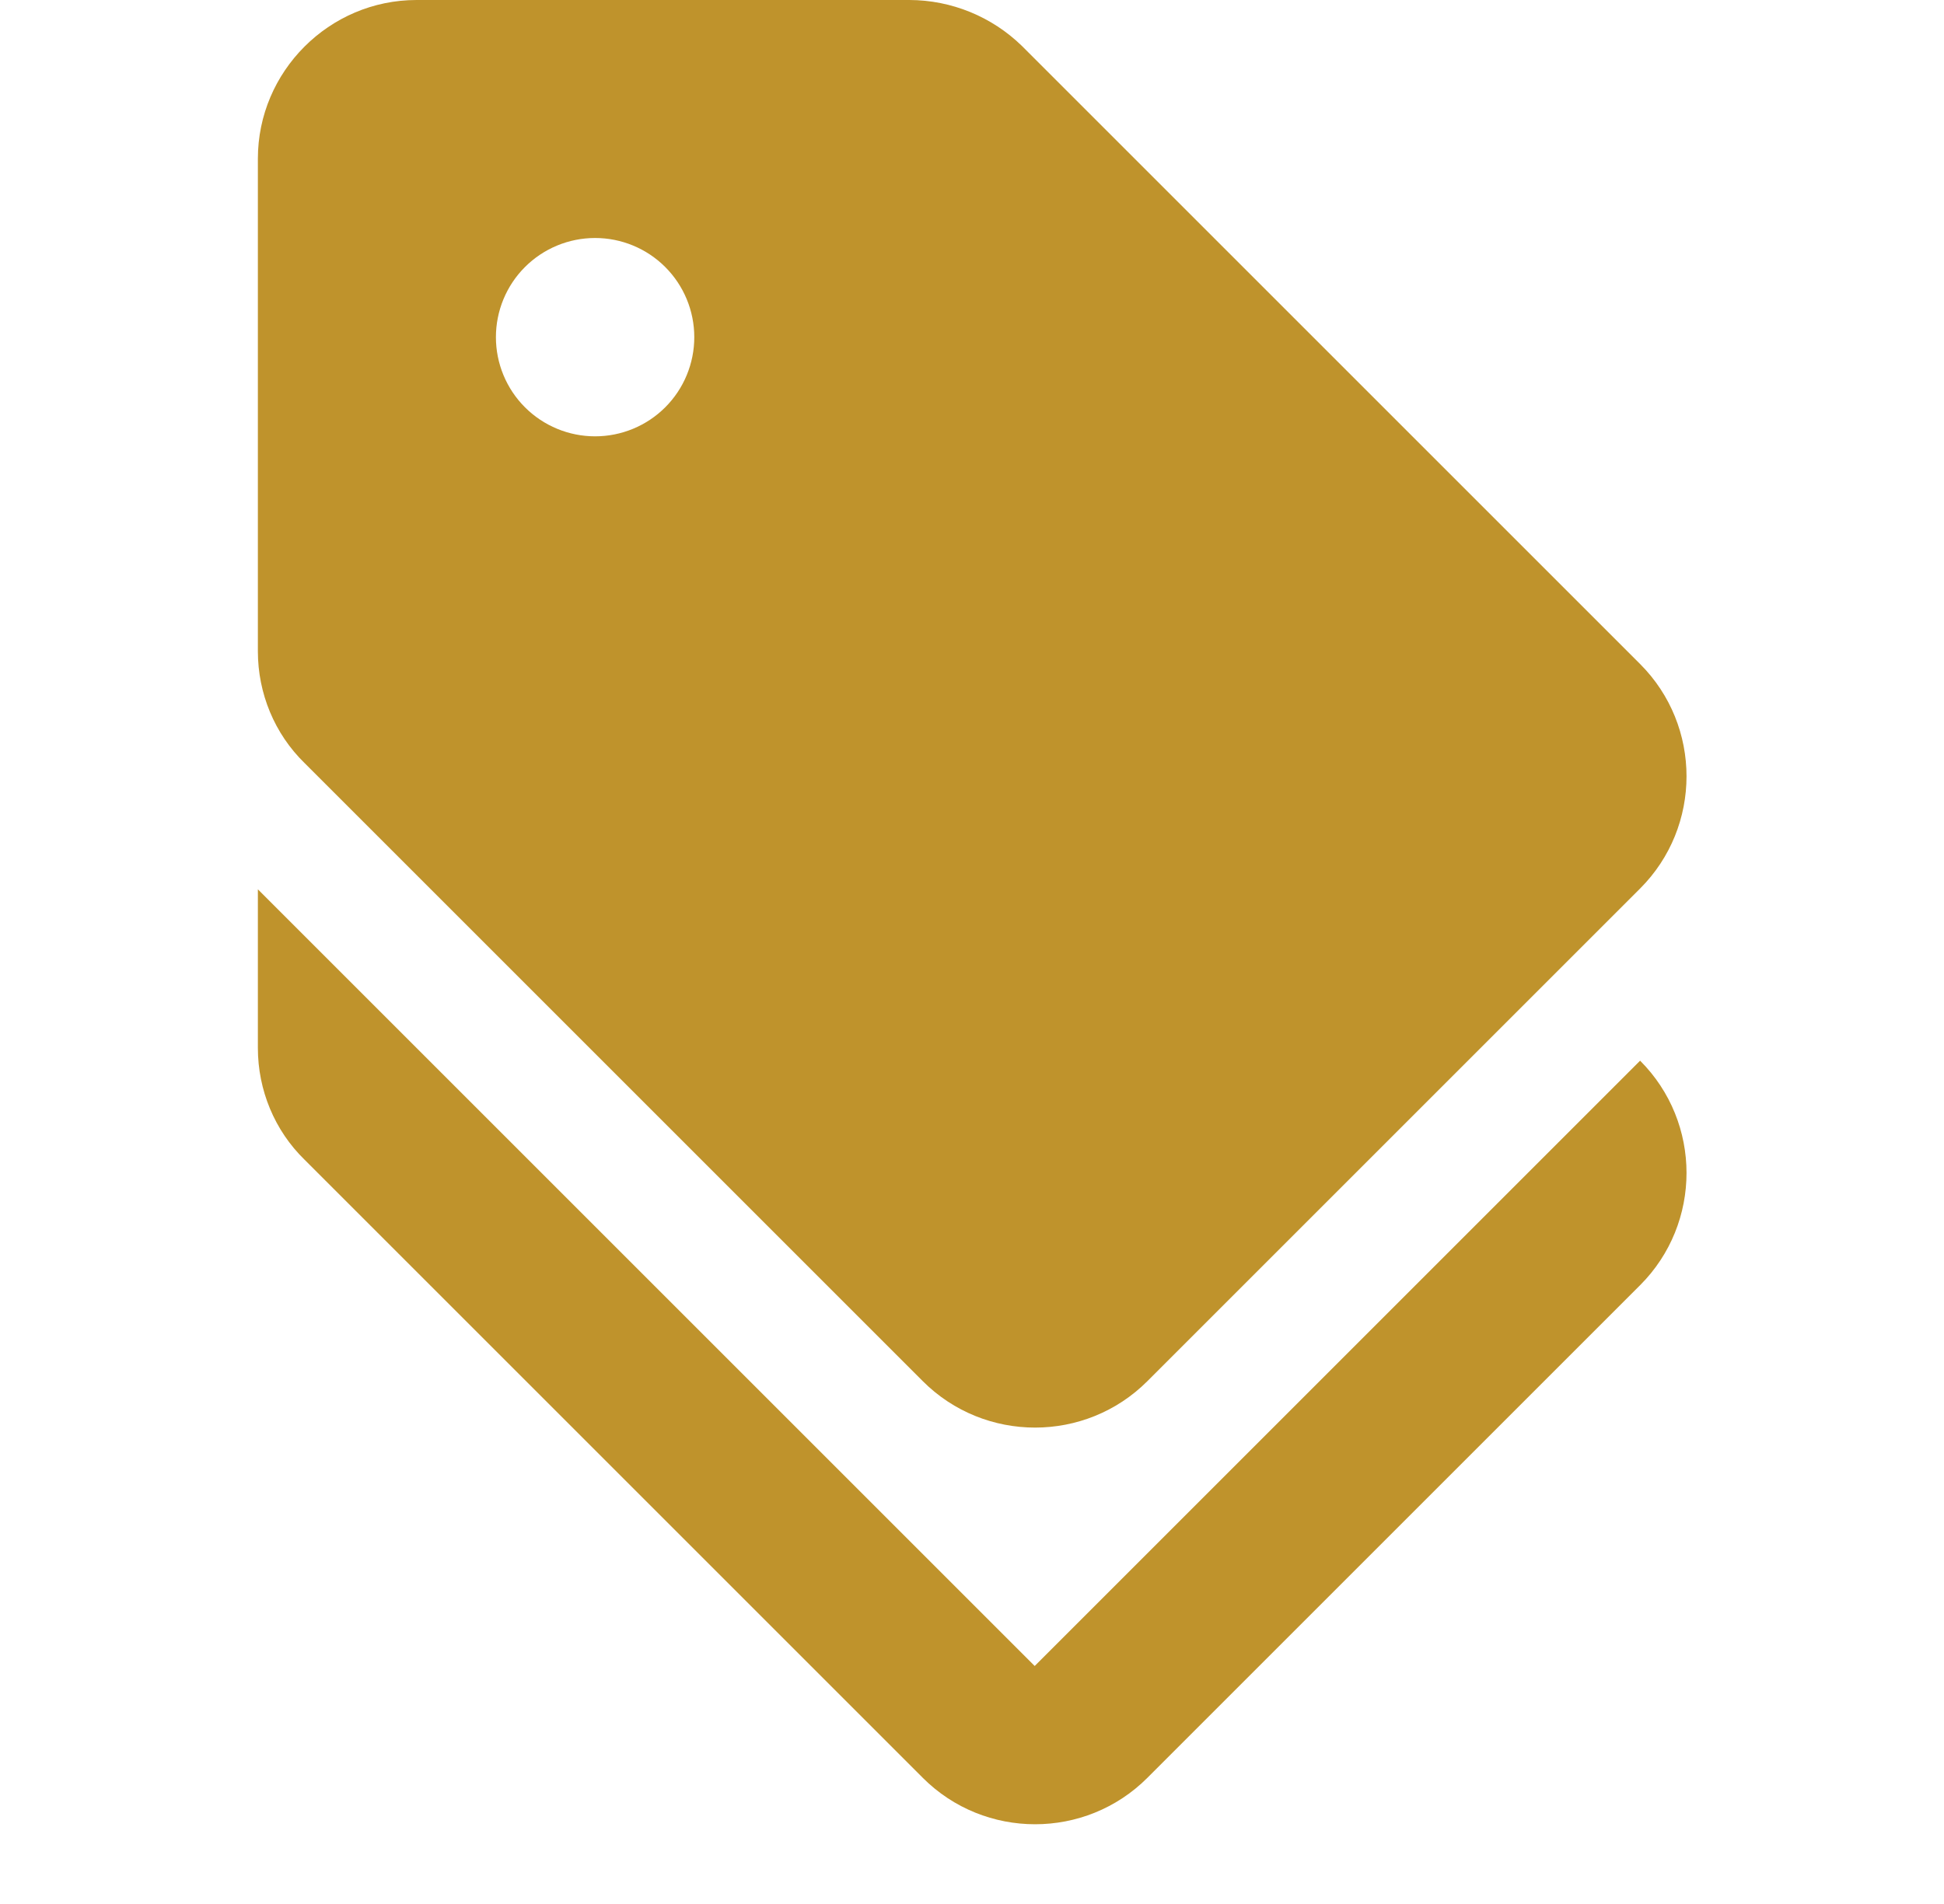<svg width="49" height="48" viewBox="0 0 49 48" fill="none" xmlns="http://www.w3.org/2000/svg">
<g id="ic:baseline-discount" clip-path="url(#clip0_2644_668)">
<path id="Vector" d="M26.08 42L6.5 22.42V26.42C6.5 27.48 6.92 28.5 7.68 29.24L23.26 44.82C24.82 46.38 27.36 46.38 28.92 44.82L41.34 32.4C42.9 30.84 42.9 28.3 41.34 26.74L26.08 42Z" fill="#BF932C"/>
<path id="Vector_2" d="M23.26 34.82C24.82 36.38 27.36 36.38 28.92 34.82L41.34 22.4C42.9 20.84 42.9 18.3 41.34 16.74L25.76 1.16C25 0.419 23.982 0.002 22.92 0L10.5 0C8.3 0 6.5 1.8 6.5 4V16.42C6.5 17.48 6.92 18.5 7.68 19.24L23.26 34.82ZM15 6C15.663 6 16.299 6.263 16.768 6.732C17.237 7.201 17.5 7.837 17.5 8.5C17.5 9.163 17.237 9.799 16.768 10.268C16.299 10.737 15.663 11 15 11C14.337 11 13.701 10.737 13.232 10.268C12.763 9.799 12.5 9.163 12.5 8.5C12.5 7.837 12.763 7.201 13.232 6.732C13.701 6.263 14.337 6 15 6Z" fill="#BF932C"/>
</g>
<defs>
<clipPath id="clip0_2644_668">
<rect width="48" height="48" fill="white" transform="translate(0.5)"/>
</clipPath>
</defs>
</svg>

